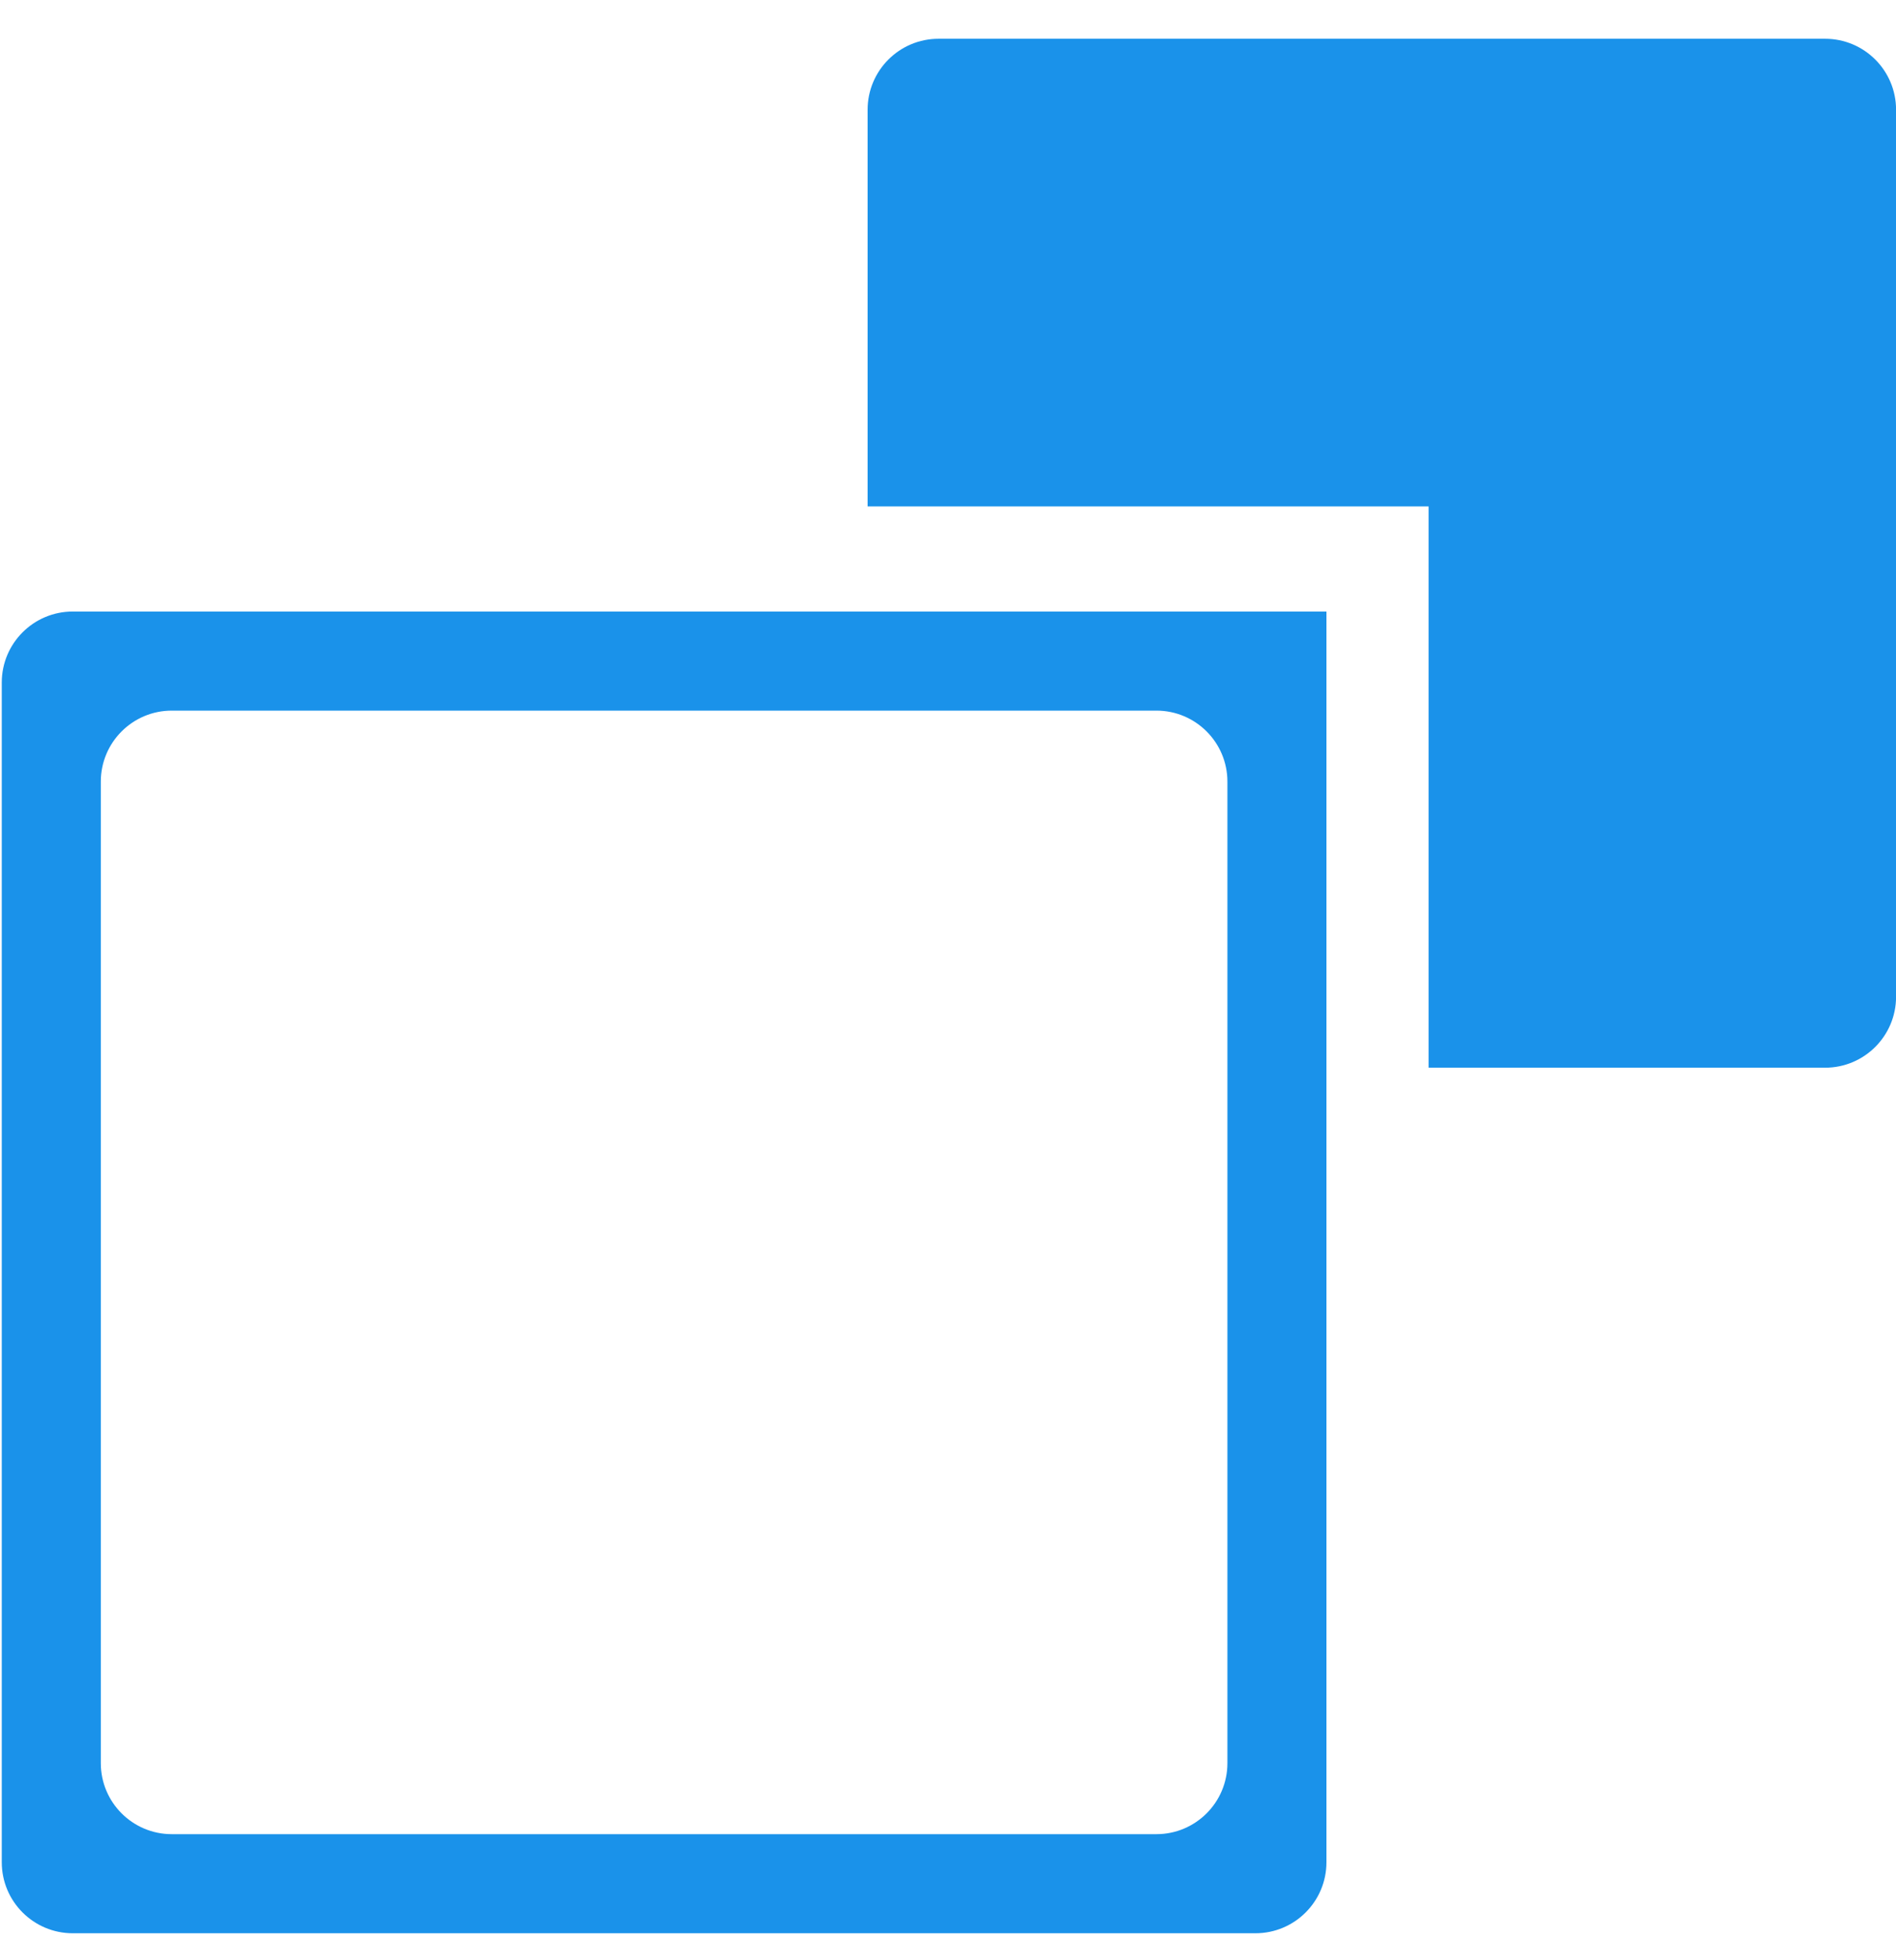<svg width="30" height="31" viewBox="0 0 30 31" fill="none" xmlns="http://www.w3.org/2000/svg">
<g clip-path="url(#clip0_305_1529)">
<g style="mix-blend-mode:multiply">
<path fill-rule="evenodd" clip-rule="evenodd" d="M28.878 0.613C29.498 0.613 30.001 1.115 30.001 1.736V15.762C30.001 16.383 29.498 16.885 28.878 16.885H22.604V8.009H13.728V1.736C13.728 1.115 14.231 0.613 14.851 0.613H28.878Z" fill="#1A92EA"/>
</g>
<g style="mix-blend-mode:multiply">
<path fill-rule="evenodd" clip-rule="evenodd" d="M20.988 9.671H1.151C0.531 9.671 0.028 10.174 0.028 10.794V29.45C0.028 30.07 0.531 30.573 1.151 30.573H19.865C20.485 30.573 20.988 30.07 20.988 29.45V9.671ZM18.298 11.238C18.918 11.238 19.421 11.741 19.421 12.361V27.883C19.421 28.503 18.918 29.006 18.298 29.006H2.718C2.098 29.006 1.595 28.503 1.595 27.883V12.361C1.595 11.741 2.098 11.238 2.718 11.238H18.298Z" fill="#1A92EA"/>
</g>
</g>
<defs>
<clipPath id="clip0_305_1529">
<rect width="29.972" height="29.96" fill="white" transform="translate(0.028 0.613)"/>
</clipPath>
</defs>
</svg>
